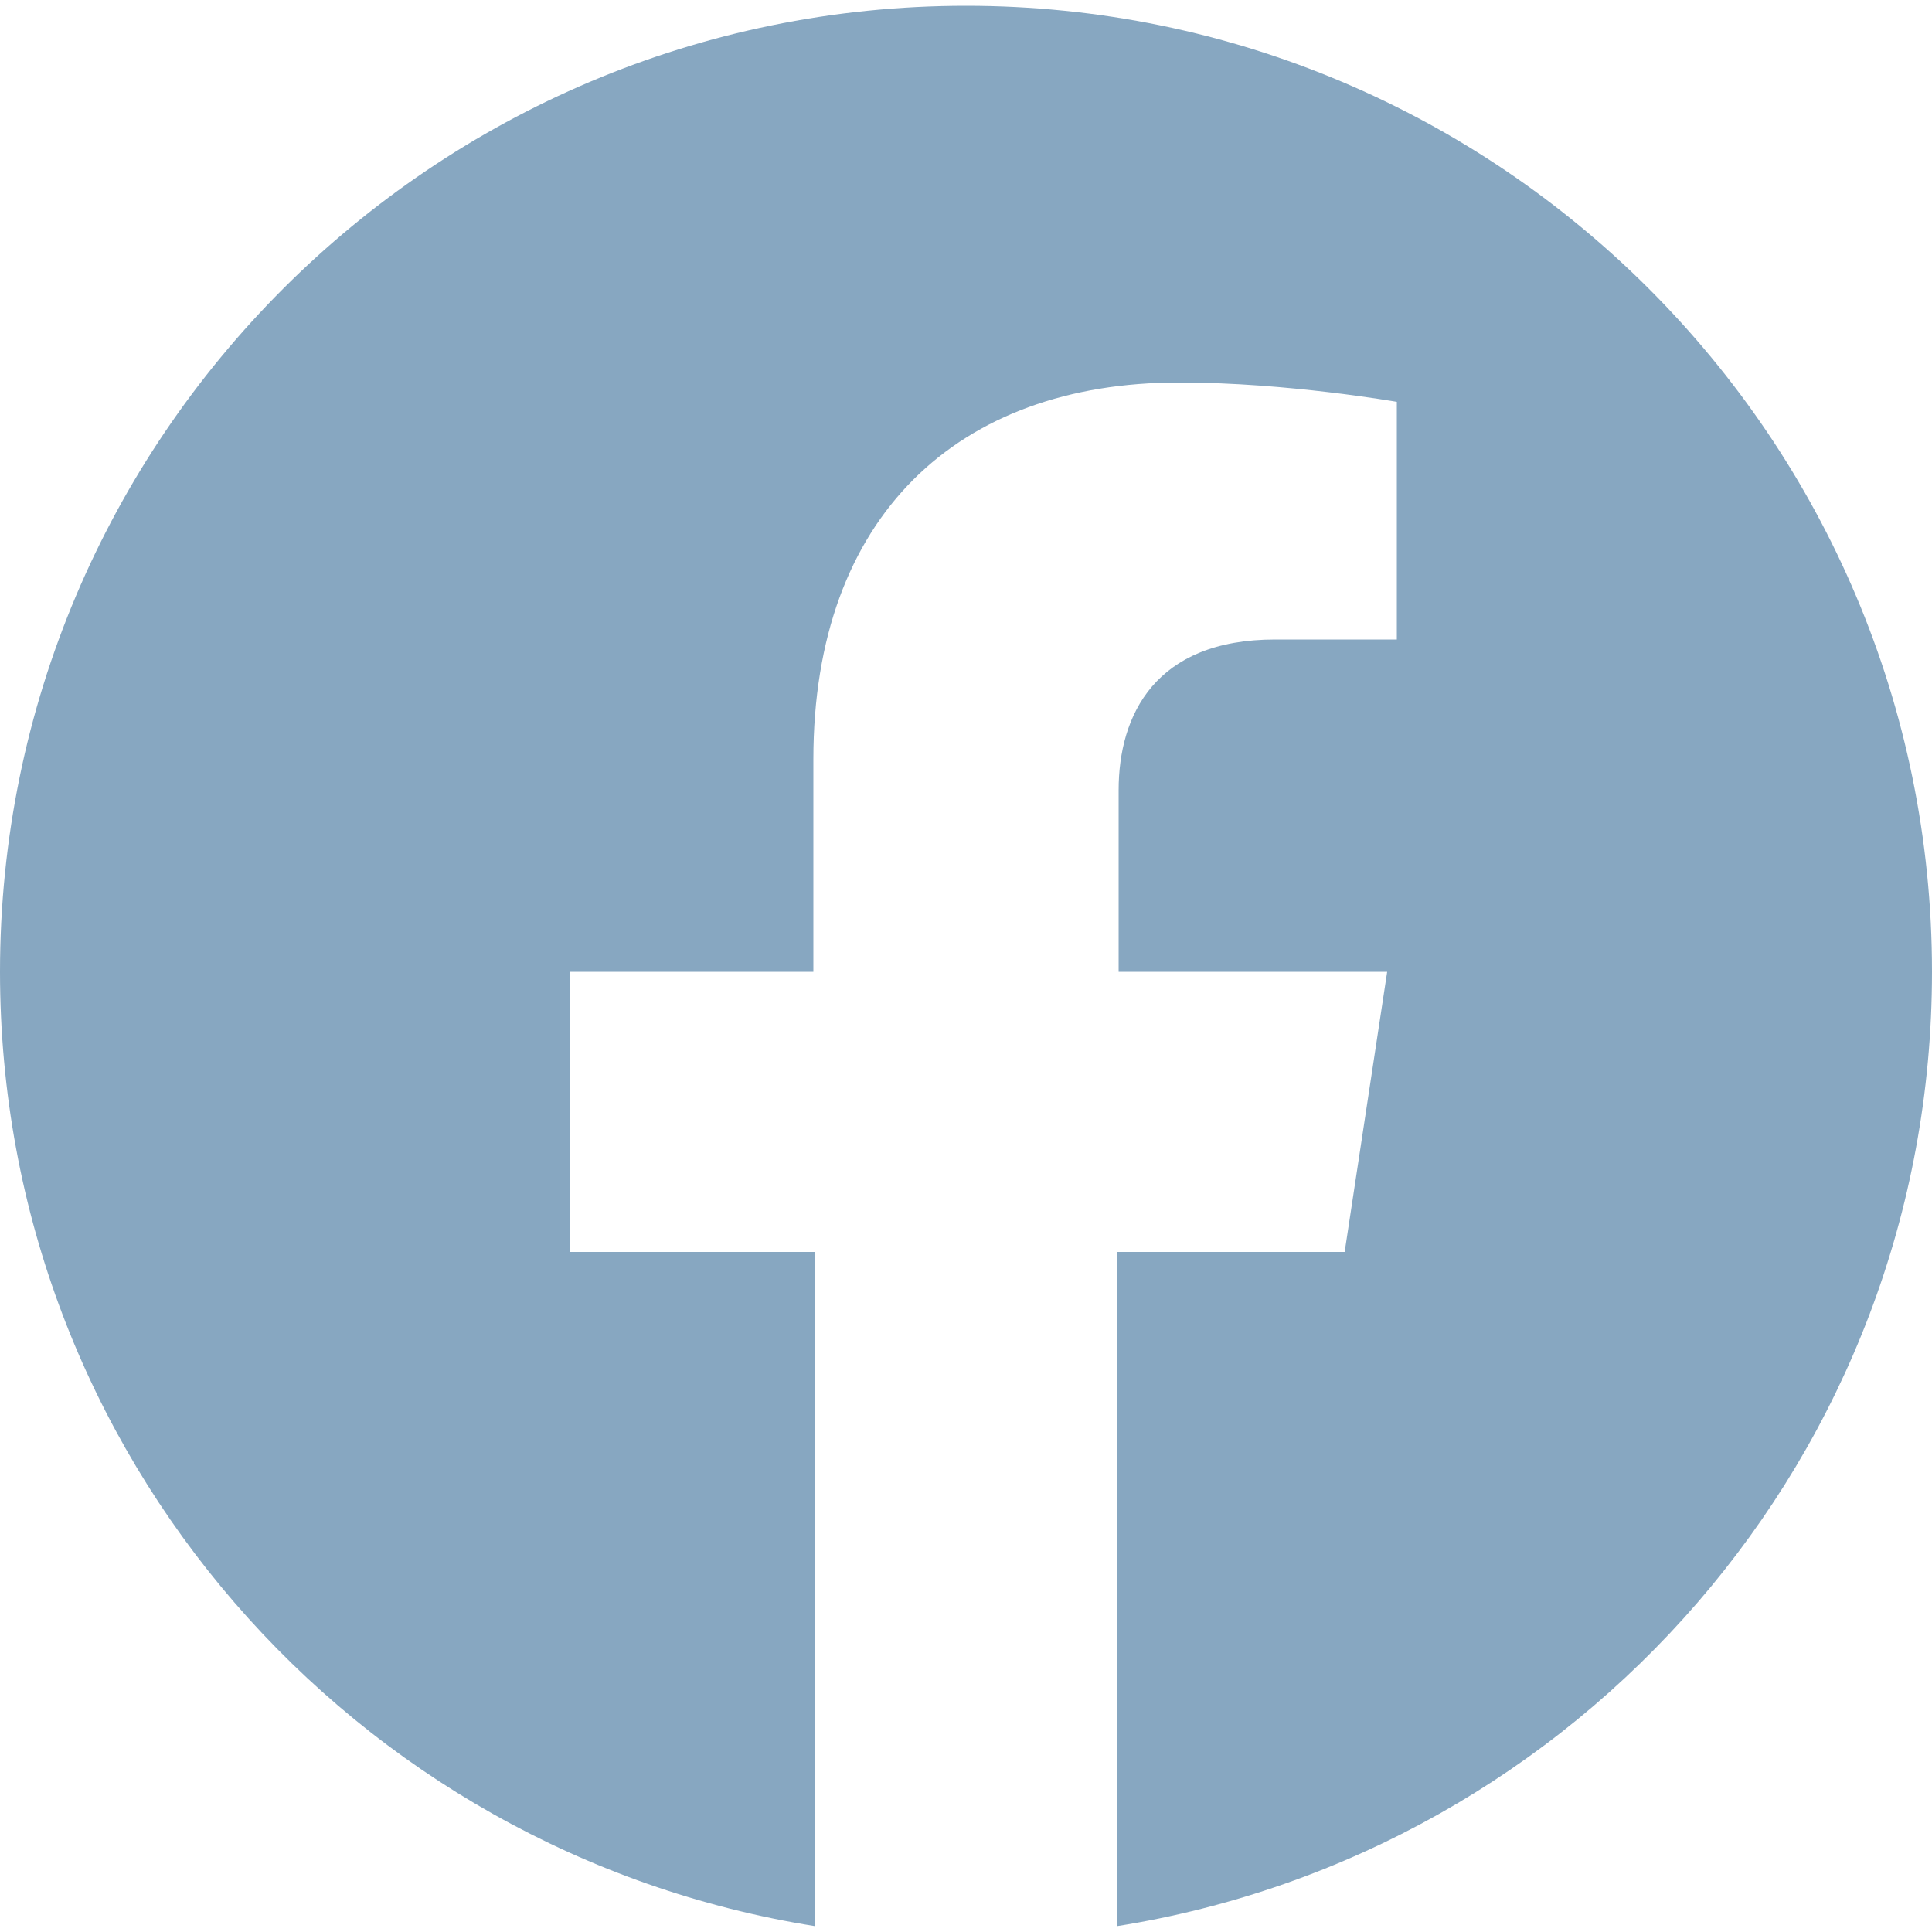 <?xml version="1.0" encoding="utf-8"?>
<!-- Generator: Adobe Illustrator 24.2.3, SVG Export Plug-In . SVG Version: 6.00 Build 0)  -->
<svg version="1.1" id="Facebook" xmlns="http://www.w3.org/2000/svg" xmlns:xlink="http://www.w3.org/1999/xlink" x="0px" y="0px"
	 viewBox="0 0 100 100" style="enable-background:new 0 0 100 100;" xml:space="preserve">
<style type="text/css">
	.st0{fill:#87A7C1;}
</style>
<path class="st0" d="M50,0.3c-27.6,0-50,22.4-50,50c0,25,18.3,45.6,42.2,49.4V64.8H29.5V50.3h12.6v-11c0-12.6,7.5-19.5,18.9-19.5
	h0.1l0,0c5.5,0,11.2,1,11.2,1v12.3h-0.1H66c-6.2,0-8.1,3.9-8.1,7.8v9.4h13.8h0.1l-2.2,14.5h-0.1H57.8v34.9
	C81.7,95.9,100,75.3,100,50.3C100,22.7,77.6,0.3,50,0.3z"/>
</svg>
